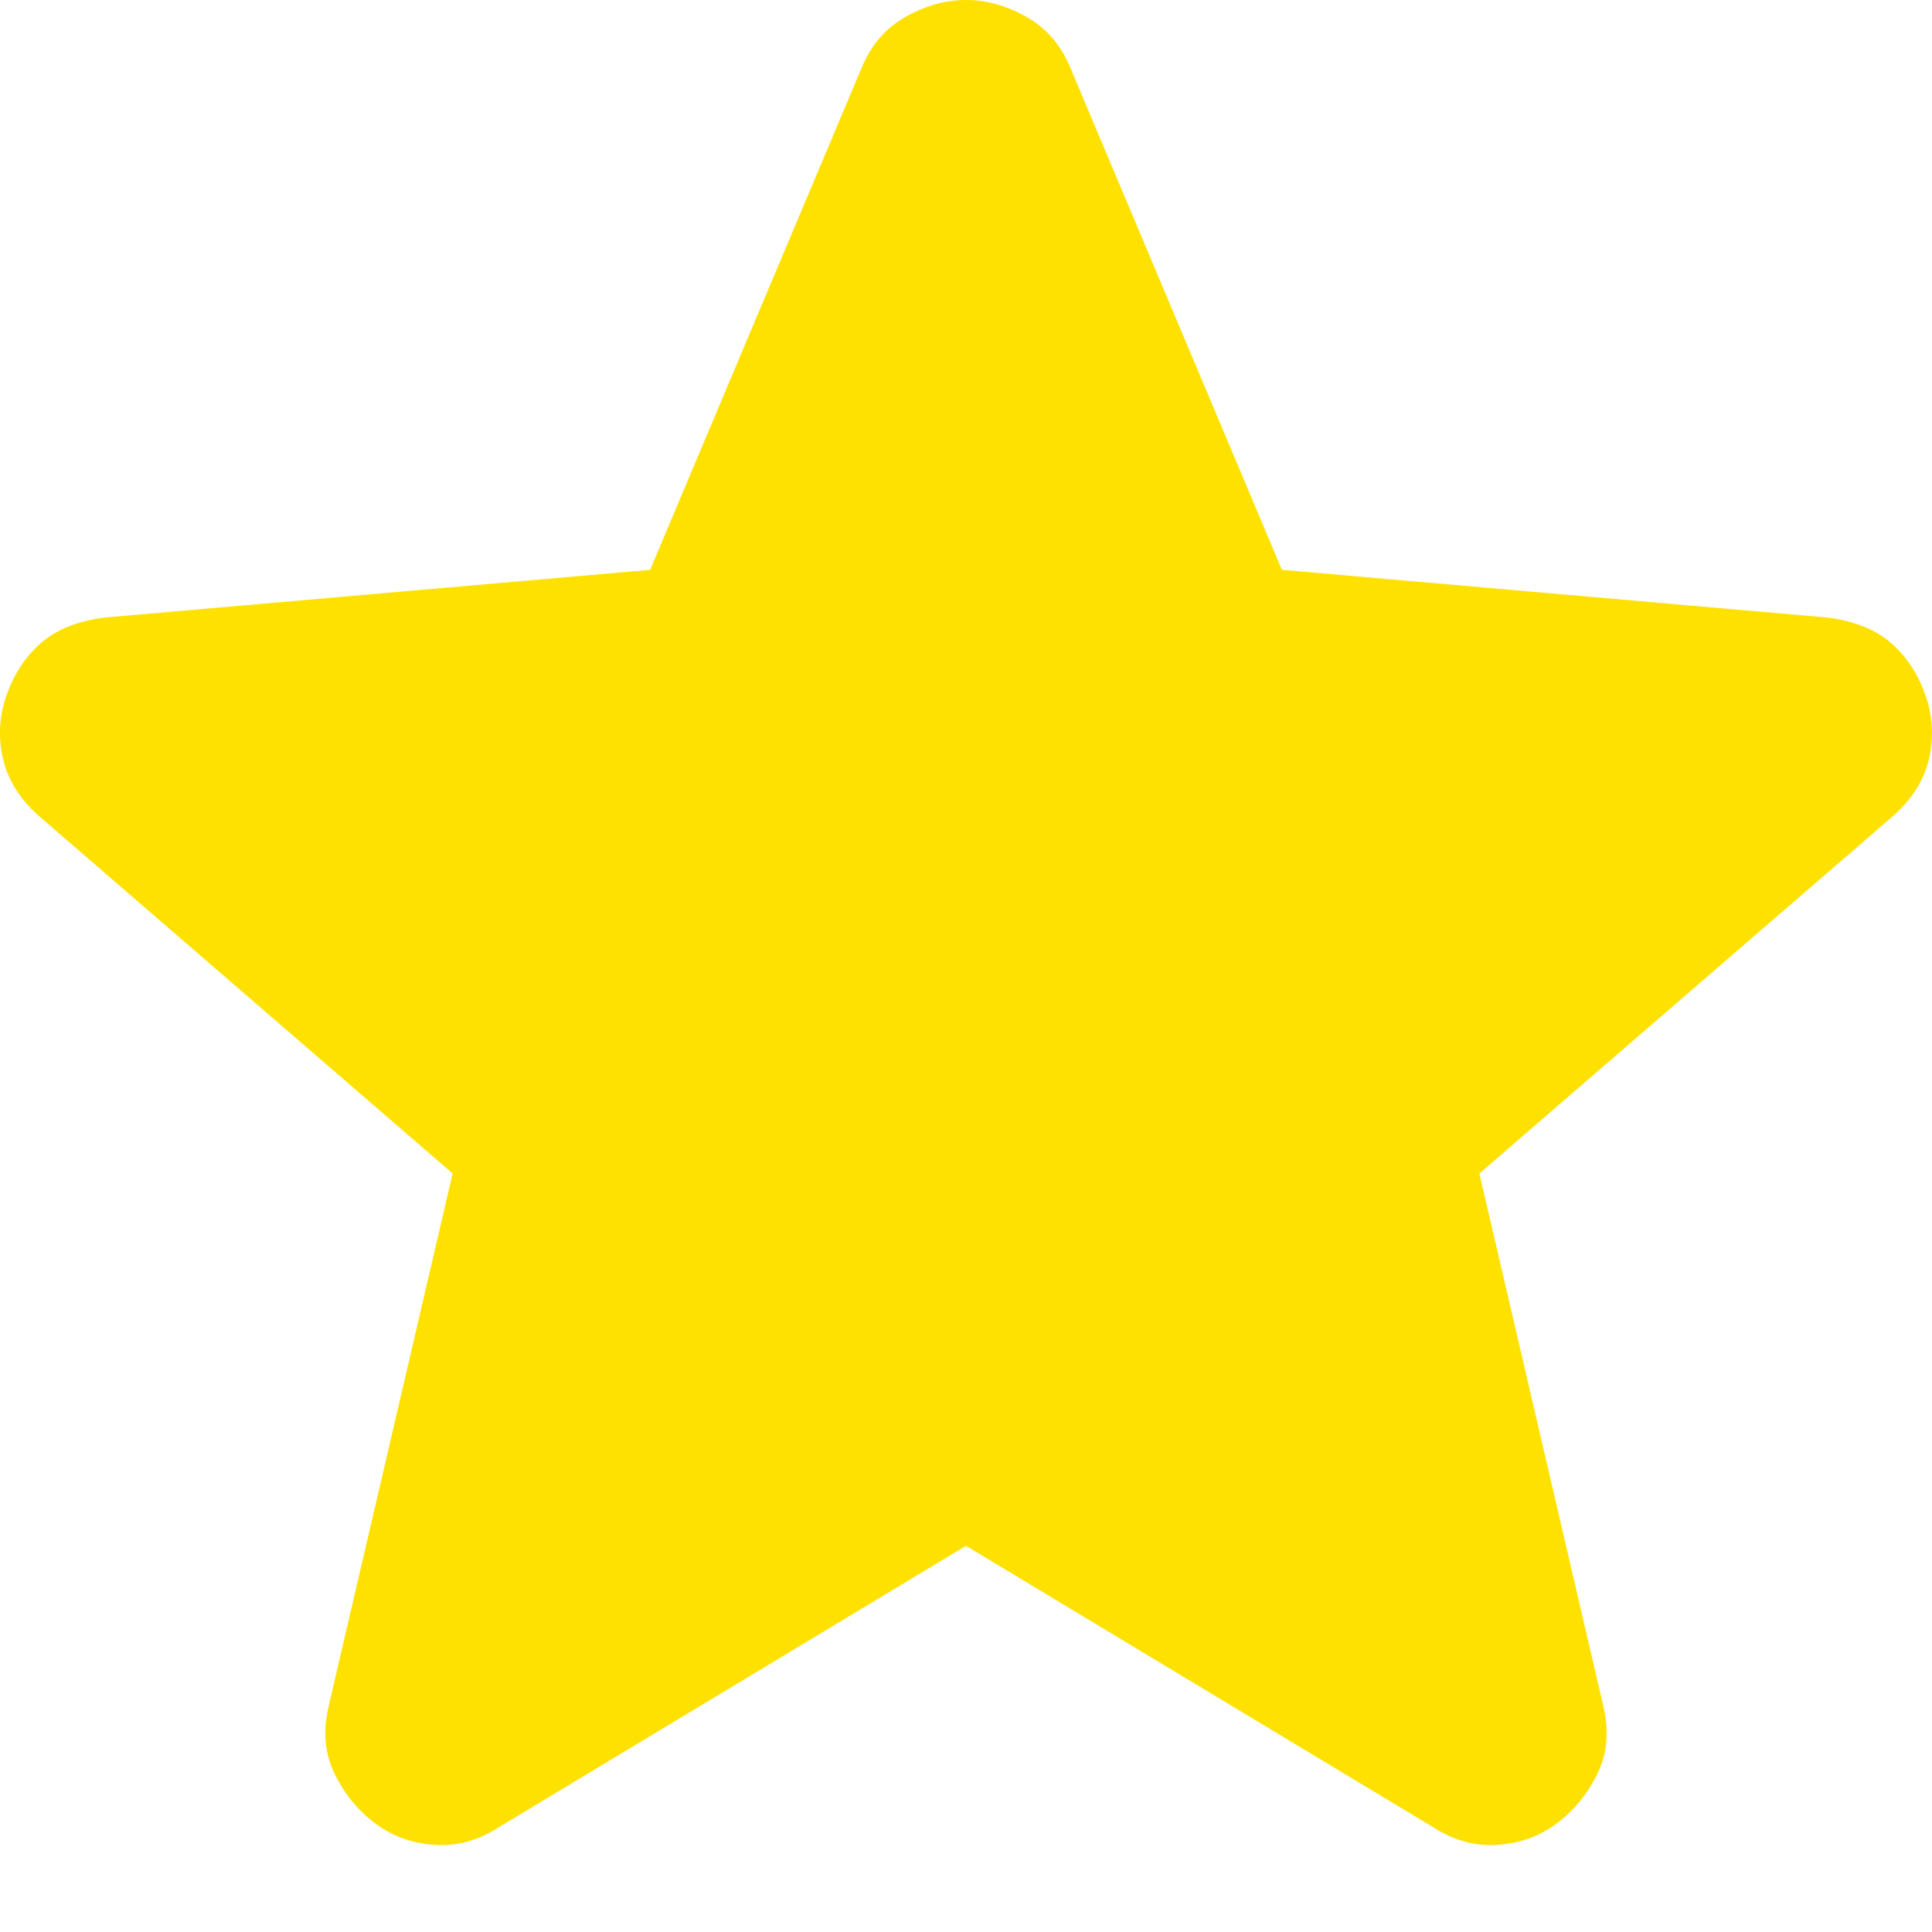 <svg width="18" height="18" viewBox="0 0 18 18" fill="none" xmlns="http://www.w3.org/2000/svg">
<path d="M9 14.402L4.637 17.03C4.445 17.152 4.243 17.205 4.033 17.187C3.823 17.17 3.639 17.1 3.481 16.977C3.323 16.854 3.201 16.701 3.113 16.517C3.026 16.333 3.008 16.127 3.061 15.9L4.217 10.933L0.354 7.595C0.179 7.437 0.069 7.258 0.025 7.056C-0.019 6.855 -0.005 6.658 0.065 6.465C0.135 6.272 0.24 6.115 0.38 5.992C0.52 5.869 0.713 5.79 0.958 5.755L6.057 5.309L8.028 0.631C8.115 0.42 8.251 0.263 8.435 0.158C8.619 0.053 8.807 0 9 0C9.193 0 9.381 0.053 9.565 0.158C9.749 0.263 9.885 0.42 9.972 0.631L11.943 5.309L17.042 5.755C17.287 5.79 17.48 5.869 17.62 5.992C17.76 6.115 17.865 6.272 17.935 6.465C18.005 6.658 18.018 6.855 17.975 7.056C17.931 7.258 17.821 7.437 17.646 7.595L13.783 10.933L14.939 15.9C14.992 16.127 14.974 16.333 14.887 16.517C14.799 16.701 14.677 16.854 14.519 16.977C14.361 17.1 14.177 17.17 13.967 17.187C13.757 17.205 13.555 17.152 13.363 17.03L9 14.402Z" fill="#FFE100"/>
</svg>
